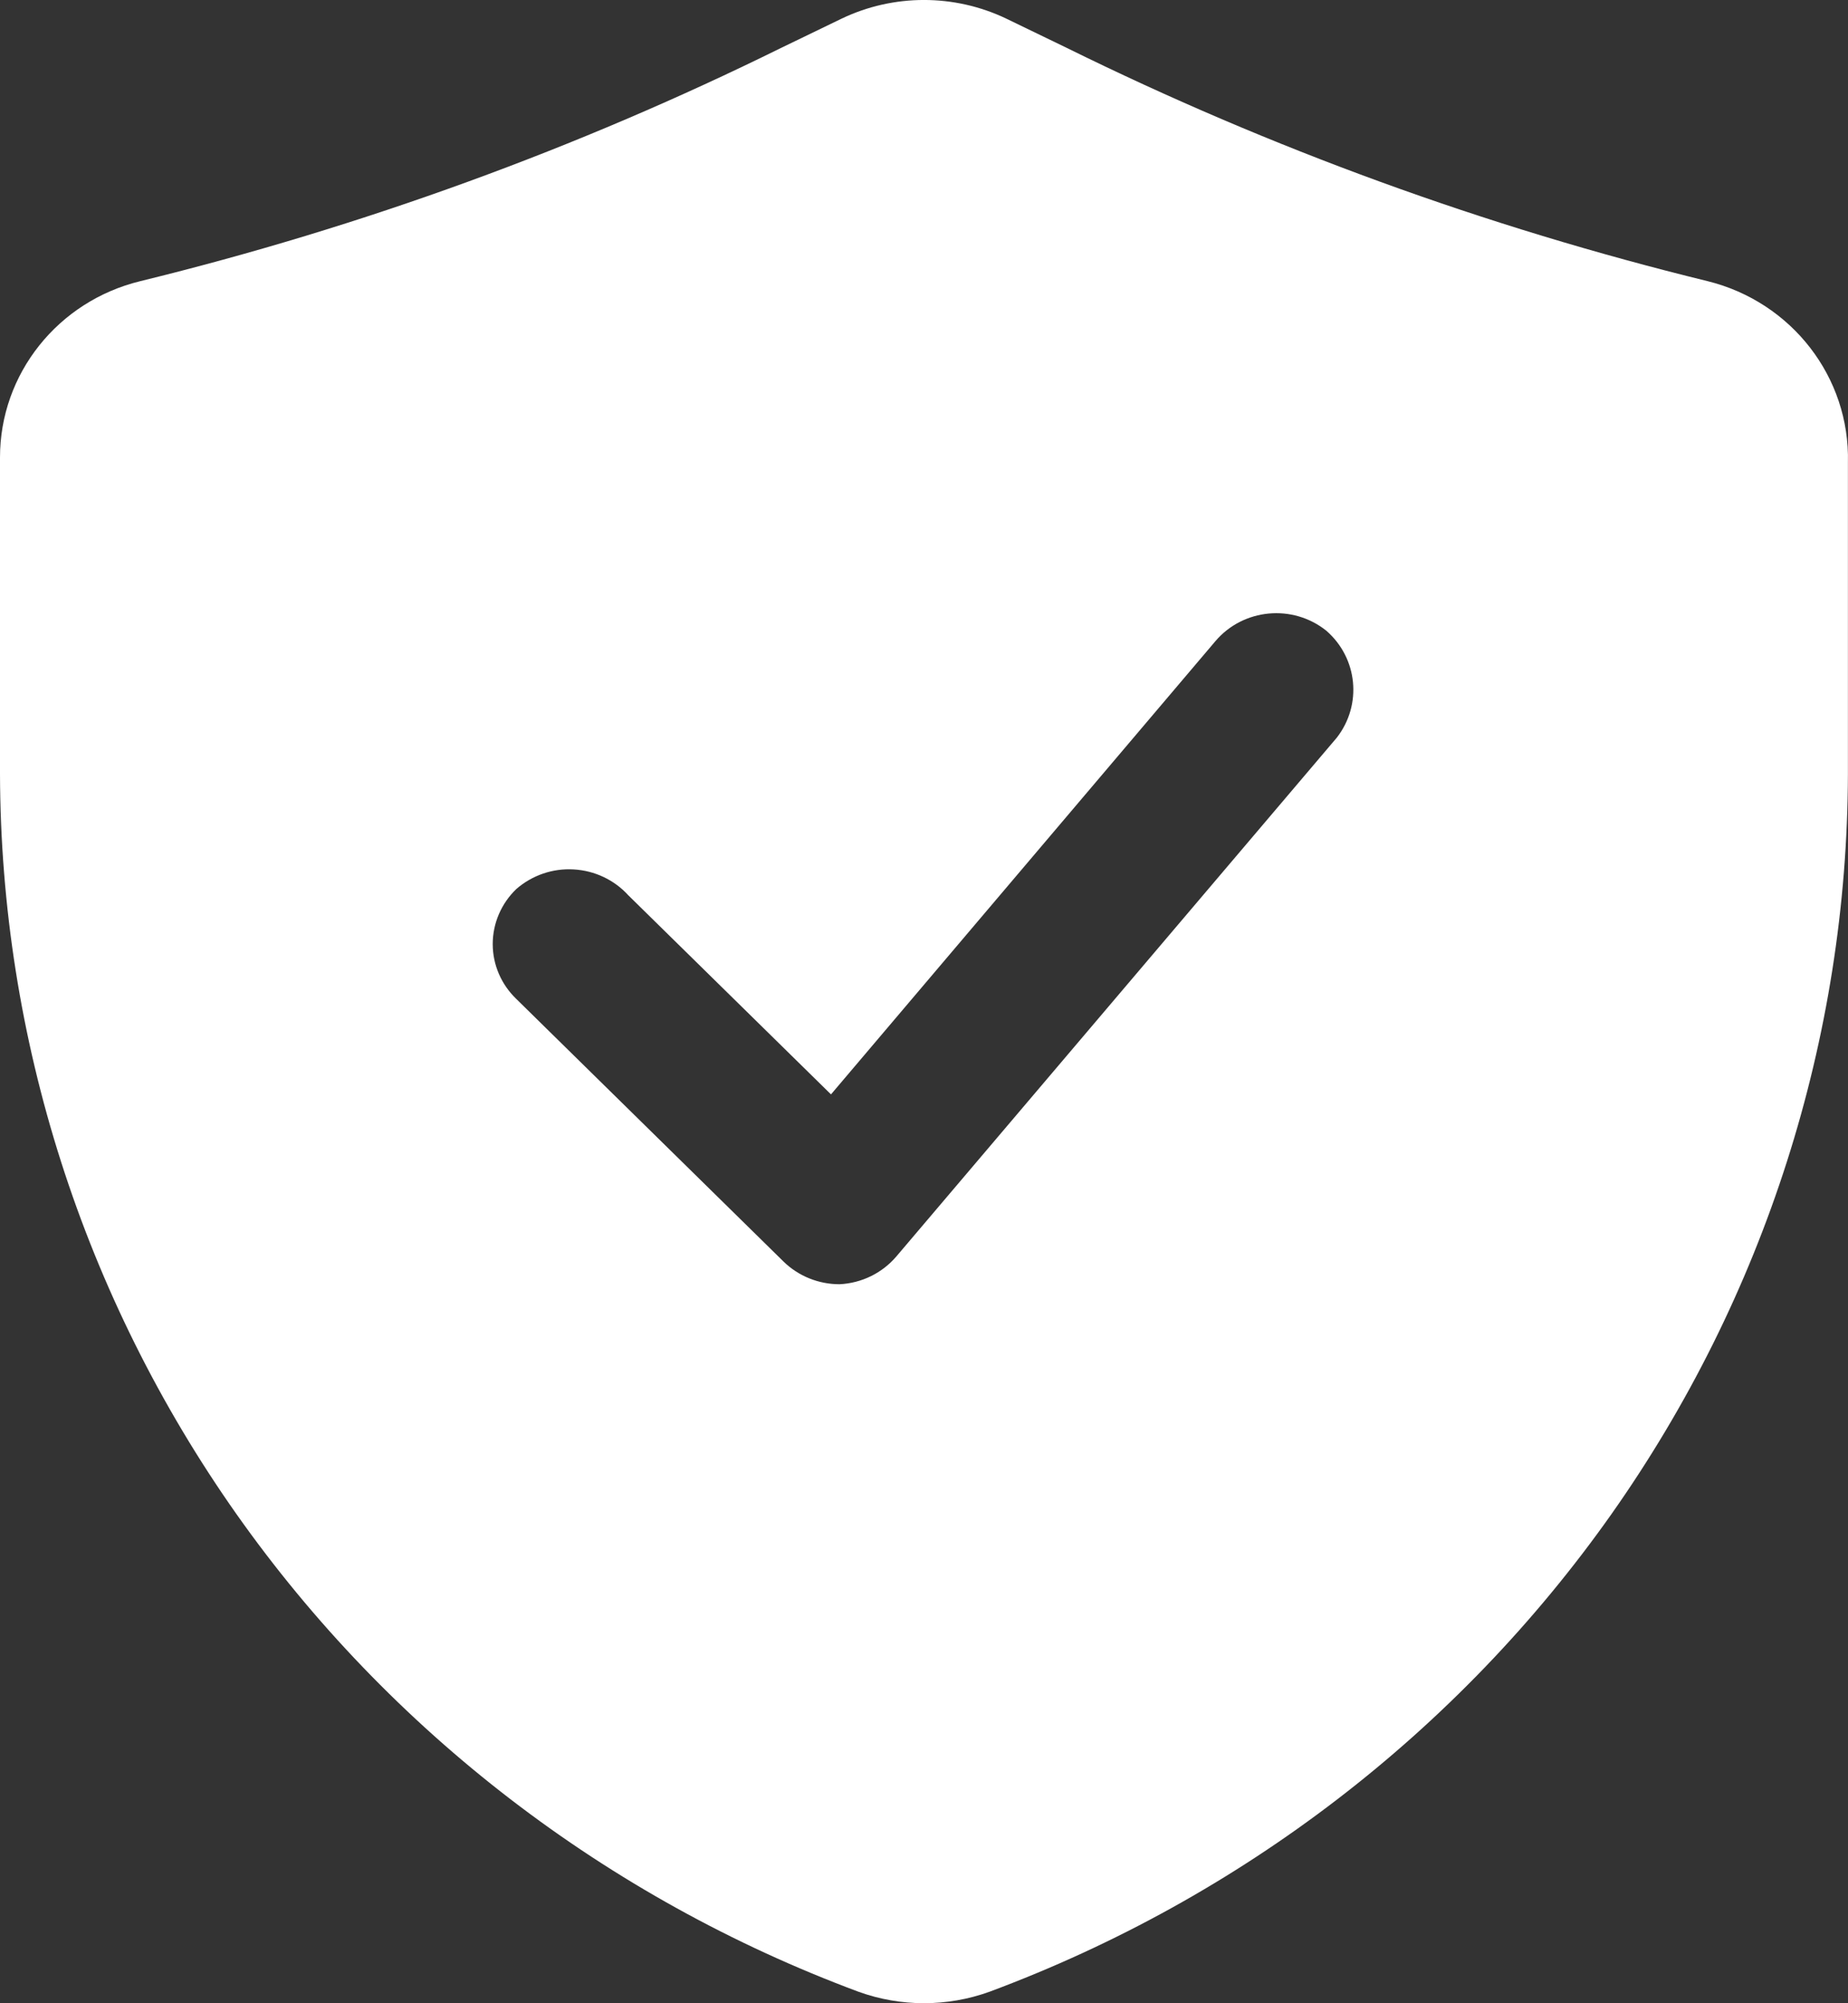<?xml version="1.0" encoding="UTF-8"?>
<svg xmlns="http://www.w3.org/2000/svg" width="24" height="26" viewBox="0 0 24 26" fill="none">
  <rect x="0" y="0" width="24" height="26" fill="#333333" stroke="none"/>
  <path d="M22.176 3.649C19.296 2.944 16.504 1.928 13.851 0.62L13.069 0.242C12.394 -0.081 11.605 -0.081 10.93 0.242L10.148 0.62C7.496 1.928 4.703 2.944 1.823 3.649C0.752 3.909 -0.001 4.853 1.63773e-06 5.938V10.044C0.009 13.477 1.08 16.827 3.07 19.65C5.062 22.472 7.879 24.635 11.15 25.851C11.699 26.049 12.3 26.049 12.85 25.851C16.12 24.634 18.937 22.472 20.929 19.65C22.919 16.828 23.99 13.477 23.999 10.044V6.005C24.027 4.898 23.27 3.919 22.176 3.649ZM17.362 9.573L11.643 16.305C11.458 16.523 11.191 16.654 10.903 16.668C10.63 16.668 10.368 16.562 10.175 16.373L6.706 12.966C6.51 12.778 6.399 12.522 6.399 12.253C6.399 11.984 6.51 11.726 6.706 11.538C6.91 11.361 7.177 11.268 7.449 11.284C7.722 11.299 7.978 11.42 8.159 11.619L10.792 14.204L15.785 8.321C16.146 7.897 16.788 7.836 17.225 8.186C17.634 8.542 17.693 9.146 17.362 9.573Z" fill="white"></path>
</svg>

